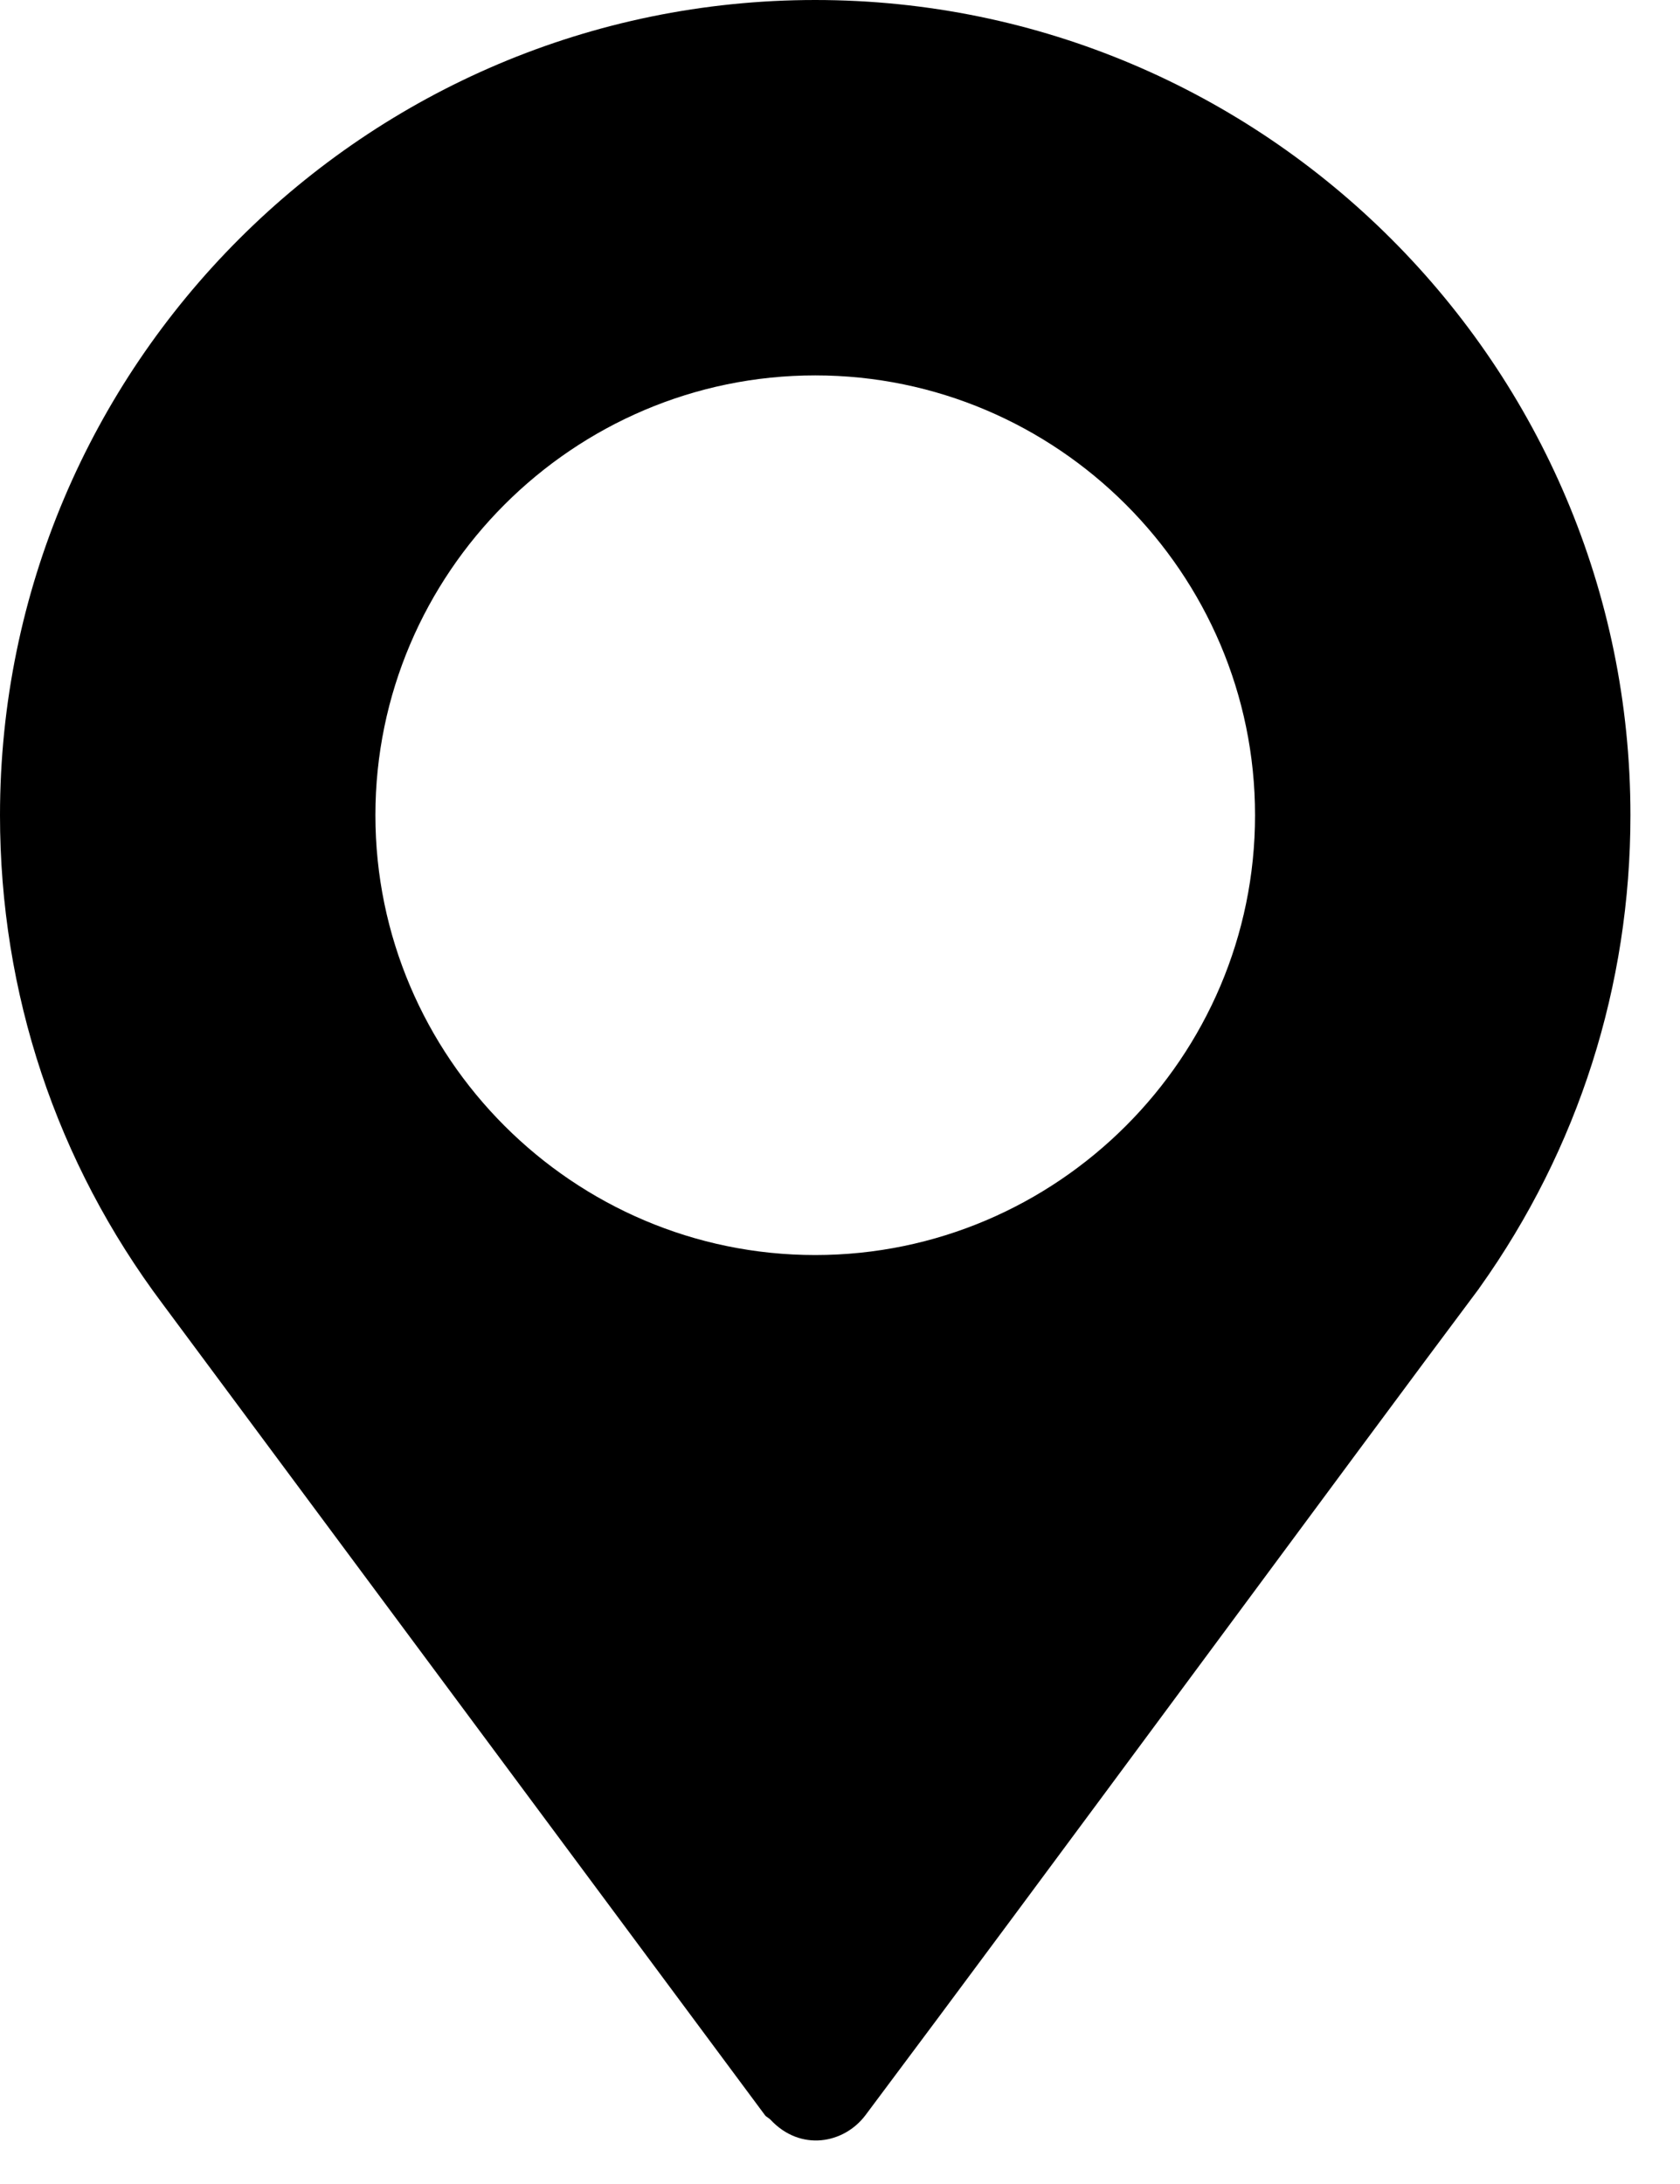 <svg width="20" height="26" viewBox="0 0 20 26" fill="none" xmlns="http://www.w3.org/2000/svg">
<path d="M9.705 0C4.354 0 0 4.354 0 9.705C0 11.823 0.669 13.835 1.936 15.523L9.107 25.181C9.125 25.204 9.152 25.213 9.172 25.234C9.53 25.618 10.047 25.521 10.303 25.181C12.368 22.425 16.153 17.28 17.608 15.339C17.608 15.339 17.608 15.337 17.609 15.336L17.618 15.324C18.79 13.677 19.41 11.734 19.41 9.705C19.41 4.354 15.056 0 9.705 0ZM9.705 14.941C6.824 14.941 4.469 12.586 4.469 9.705C4.469 6.824 6.824 4.469 9.705 4.469C12.586 4.469 14.941 6.824 14.941 9.705C14.941 12.586 12.586 14.941 9.705 14.941Z" fill="black"/>
</svg>
